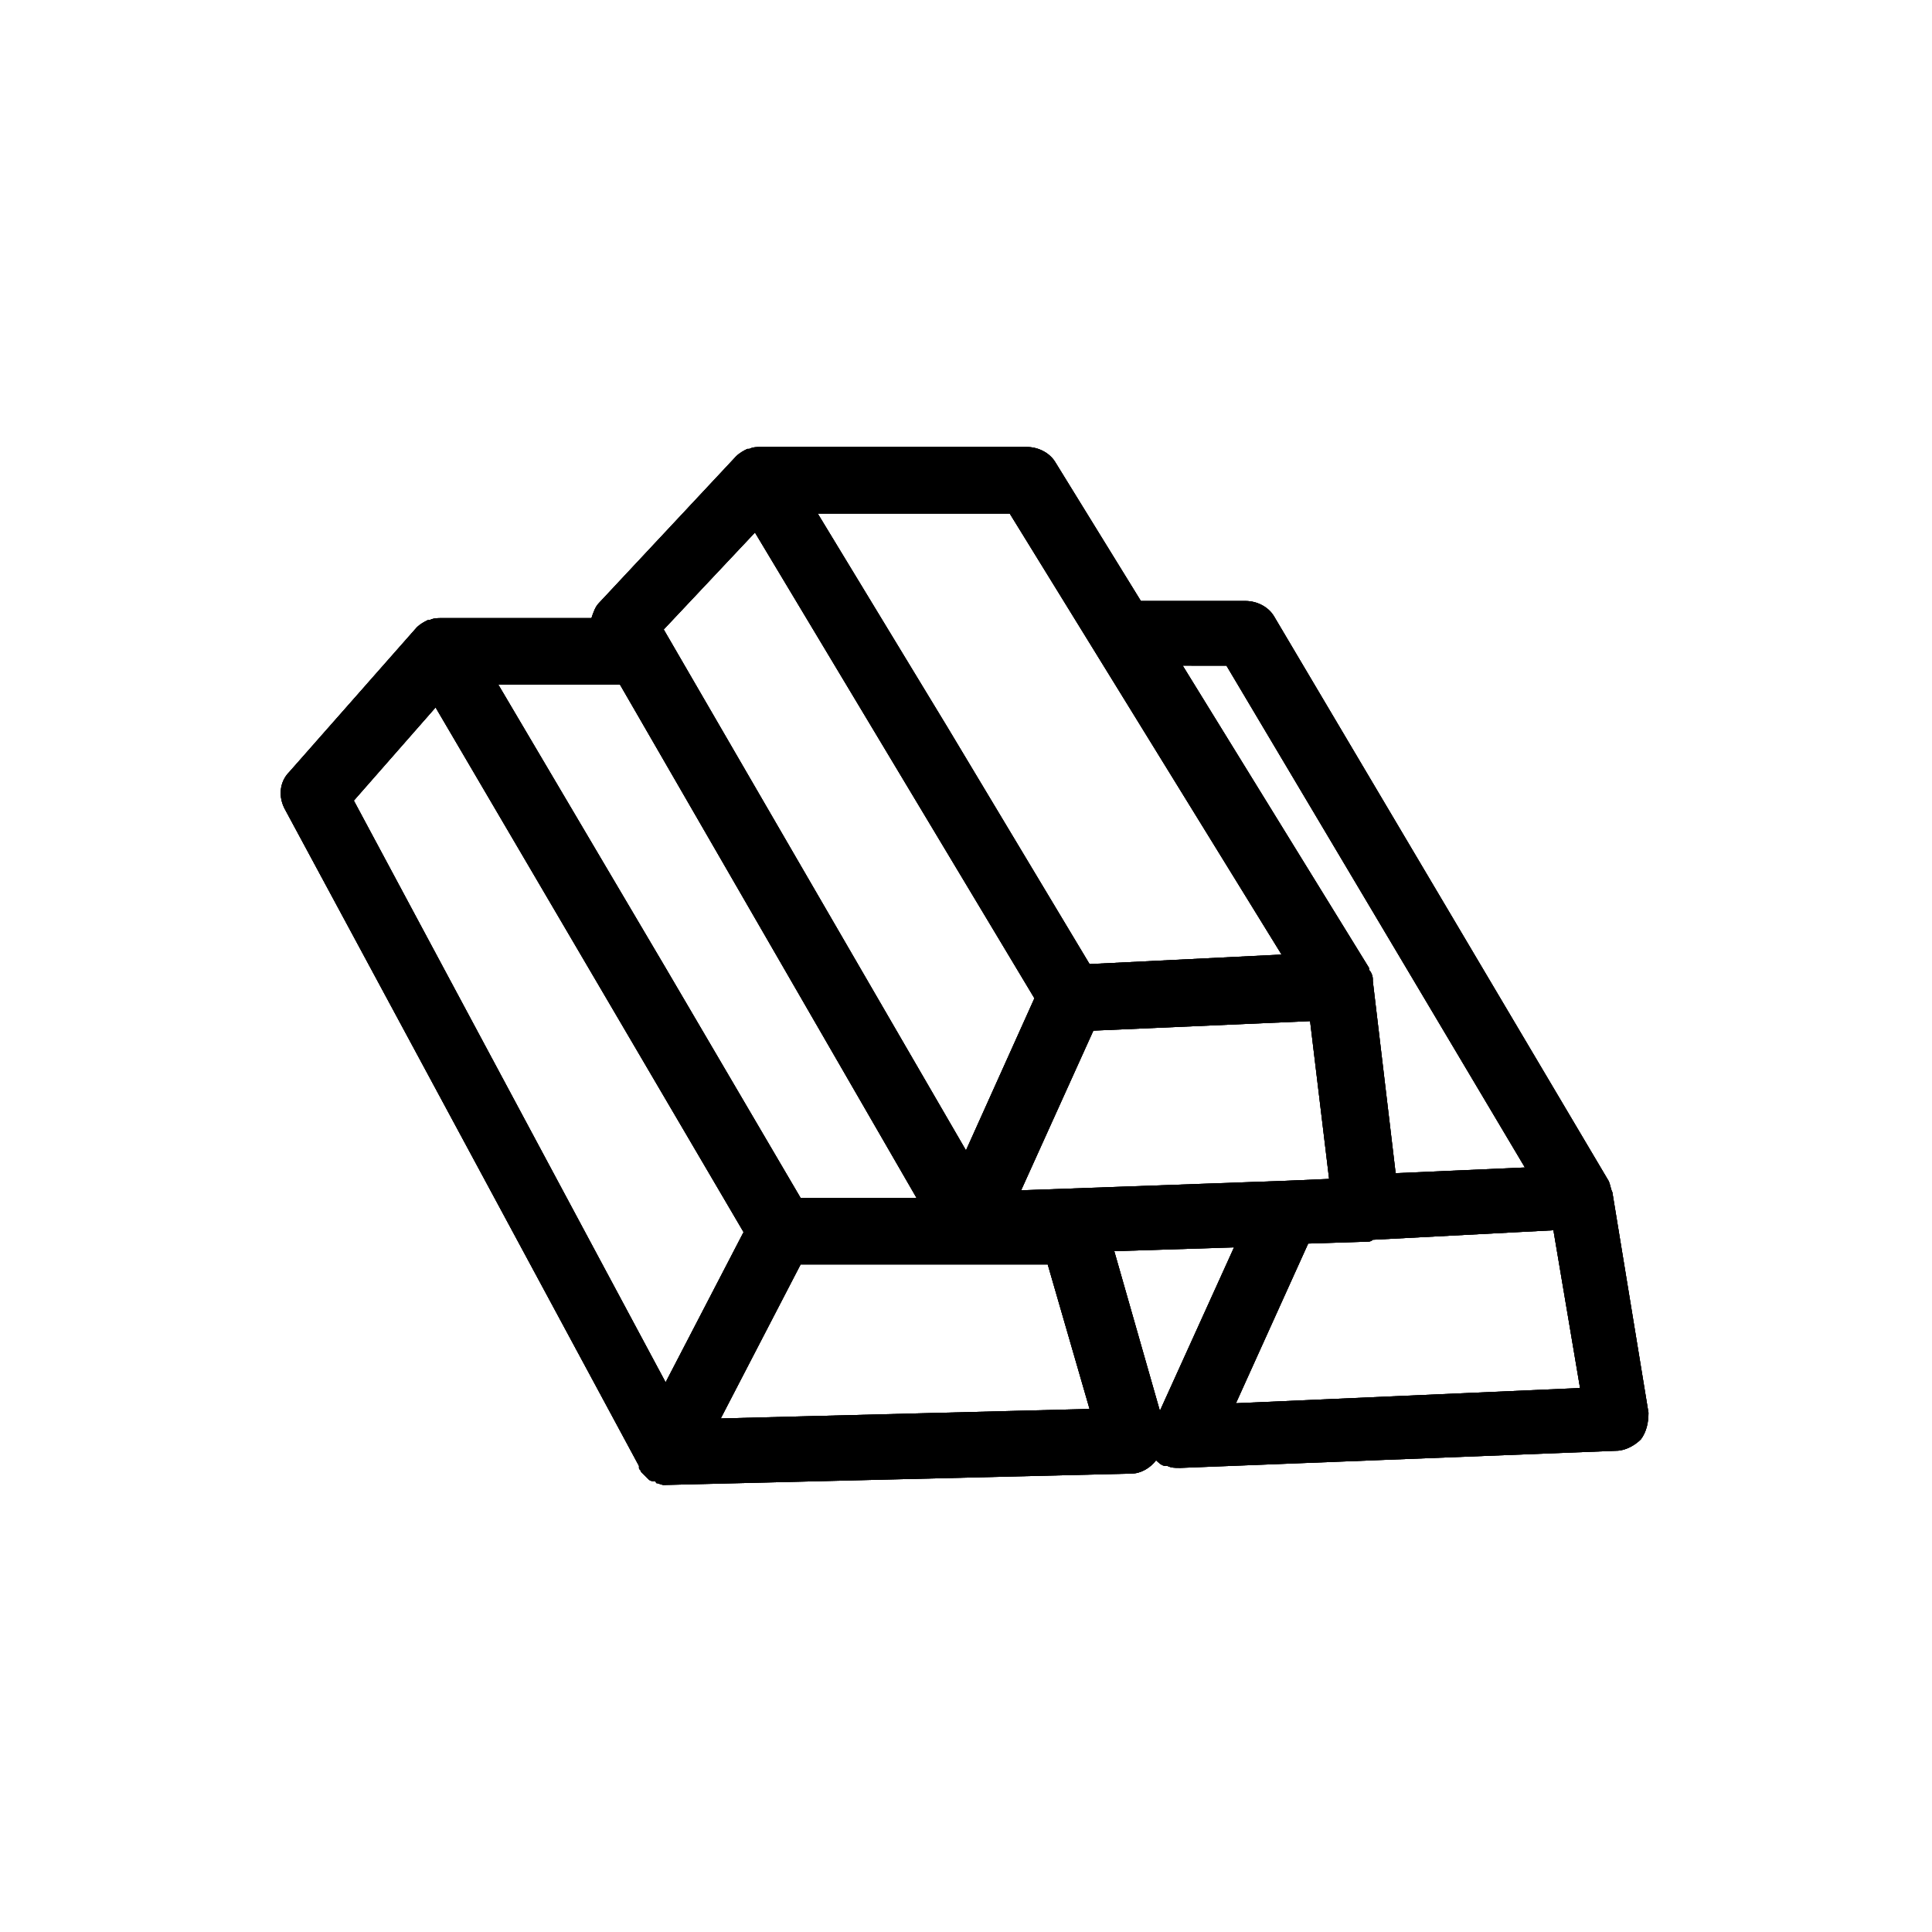 <?xml version="1.0" encoding="UTF-8"?>
<!-- Uploaded to: ICON Repo, www.svgrepo.com, Generator: ICON Repo Mixer Tools -->
<svg width="800px" height="800px" version="1.1" viewBox="144 144 512 512" xmlns="http://www.w3.org/2000/svg">
 <defs>
  <clipPath id="b">
   <path d="m218 262h363v276h-363z"/>
  </clipPath>
  <clipPath id="a">
   <path d="m571.29 459.95c-0.504-1.008-0.504-2.016-1.008-3.023l-88.668-149.63c-1.512-2.519-4.535-4.031-7.559-4.031h-27.711l-22.672-36.777c-1.512-2.519-4.535-4.031-7.559-4.031h-70.531c-1.008 0-2.016 0-3.023 0.504h-0.504c-1.008 0.504-2.016 1.008-3.023 2.016l-36.273 38.793c-1.008 1.008-1.512 2.519-2.016 4.031h-39.801c-1.008 0-2.016 0-3.023 0.504h-0.504c-1.008 0.504-2.016 1.008-3.023 2.016l-33.754 38.289c-2.519 2.519-3.023 6.551-1.008 10.078l93.707 173.81v0.504c0 0.504 0.504 0.504 0.504 1.008l2.016 2.016c0.504 0.504 1.008 0.504 1.512 0.504 0 0 0.504 0 0.504 0.504 0.504 0 1.512 0.504 2.016 0.504l123.94-3.023c2.519 0 5.039-1.512 6.551-3.527 0.504 0.504 1.512 1.512 2.519 1.512h0.504c1.008 0.504 2.016 0.504 3.023 0.504h0.504l115.37-4.535c2.519 0 5.039-1.512 6.551-3.023 1.512-2.016 2.016-4.535 2.016-7.055zm-156.68-0.504 19.145-42.32 57.434-2.519 5.039 41.816-11.586 0.504zm54.41-139.05 79.098 133-34.258 1.512-6.047-50.883v-0.504c0-1.008-0.504-2.016-1.008-2.519v-0.504l-49.375-80.105zm14.613 76.578-50.883 2.519-37.789-62.977-34.258-56.426h50.883zm-139.56-111.85 74.059 123.43-18.137 40.305-80.102-138.04zm-35.77 40.305 78.594 136.03h-30.73l-35.77-60.961-44.336-75.066zm-48.867 6.047 81.617 139.05-20.656 39.801-82.625-154.16zm75.57 188.43 21.16-40.809h65.496l11.082 38.289zm104.29-44.336 31.738-1.008-19.648 43.328zm32.242 40.305 19.145-42.32 15.617-0.504c0.504 0 1.008 0 1.512-0.504l47.863-2.519 7.055 41.816z"/>
  </clipPath>
 </defs>
 <path d="m571.29 459.95c-0.504-1.008-0.504-2.016-1.008-3.023l-88.668-149.63c-1.512-2.519-4.535-4.031-7.559-4.031h-27.711l-22.672-36.777c-1.512-2.519-4.535-4.031-7.559-4.031h-70.531c-1.008 0-2.016 0-3.023 0.504h-0.504c-1.008 0.504-2.016 1.008-3.023 2.016l-36.273 38.793c-1.008 1.008-1.512 2.519-2.016 4.031h-39.801c-1.008 0-2.016 0-3.023 0.504h-0.504c-1.008 0.504-2.016 1.008-3.023 2.016l-33.754 38.289c-2.519 2.519-3.023 6.551-1.008 10.078l93.707 173.81v0.504c0 0.504 0.504 0.504 0.504 1.008l2.016 2.016c0.504 0.504 1.008 0.504 1.512 0.504 0 0 0.504 0 0.504 0.504 0.504 0 1.512 0.504 2.016 0.504l123.94-3.023c2.519 0 5.039-1.512 6.551-3.527 0.504 0.504 1.512 1.512 2.519 1.512h0.504c1.008 0.504 2.016 0.504 3.023 0.504h0.504l115.37-4.535c2.519 0 5.039-1.512 6.551-3.023 1.512-2.016 2.016-4.535 2.016-7.055zm-156.68-0.504 19.145-42.32 57.434-2.519 5.039 41.816-11.586 0.504zm54.41-139.05 79.098 133-34.258 1.512-6.047-50.883v-0.504c0-1.008-0.504-2.016-1.008-2.519v-0.504l-49.375-80.105zm14.613 76.578-50.883 2.519-37.789-62.977-34.258-56.426h50.883zm-139.56-111.85 74.059 123.43-18.137 40.305-80.102-138.04zm-35.77 40.305 78.594 136.03h-30.73l-35.77-60.961-44.336-75.066zm-48.867 6.047 81.617 139.05-20.656 39.801-82.625-154.16zm75.57 188.43 21.16-40.809h65.496l11.082 38.289zm104.29-44.336 31.738-1.008-19.648 43.328zm32.242 40.305 19.145-42.32 15.617-0.504c0.504 0 1.008 0 1.512-0.504l47.863-2.519 7.055 41.816z" fill-rule="evenodd"/>
 <g clip-path="url(#b)">
  <g clip-path="url(#a)">
   <rect width="800" height="800"/>
   <path d="m174.8 218.63h450.91v362.74h-450.91z"/>
  </g>
 </g>
</svg>